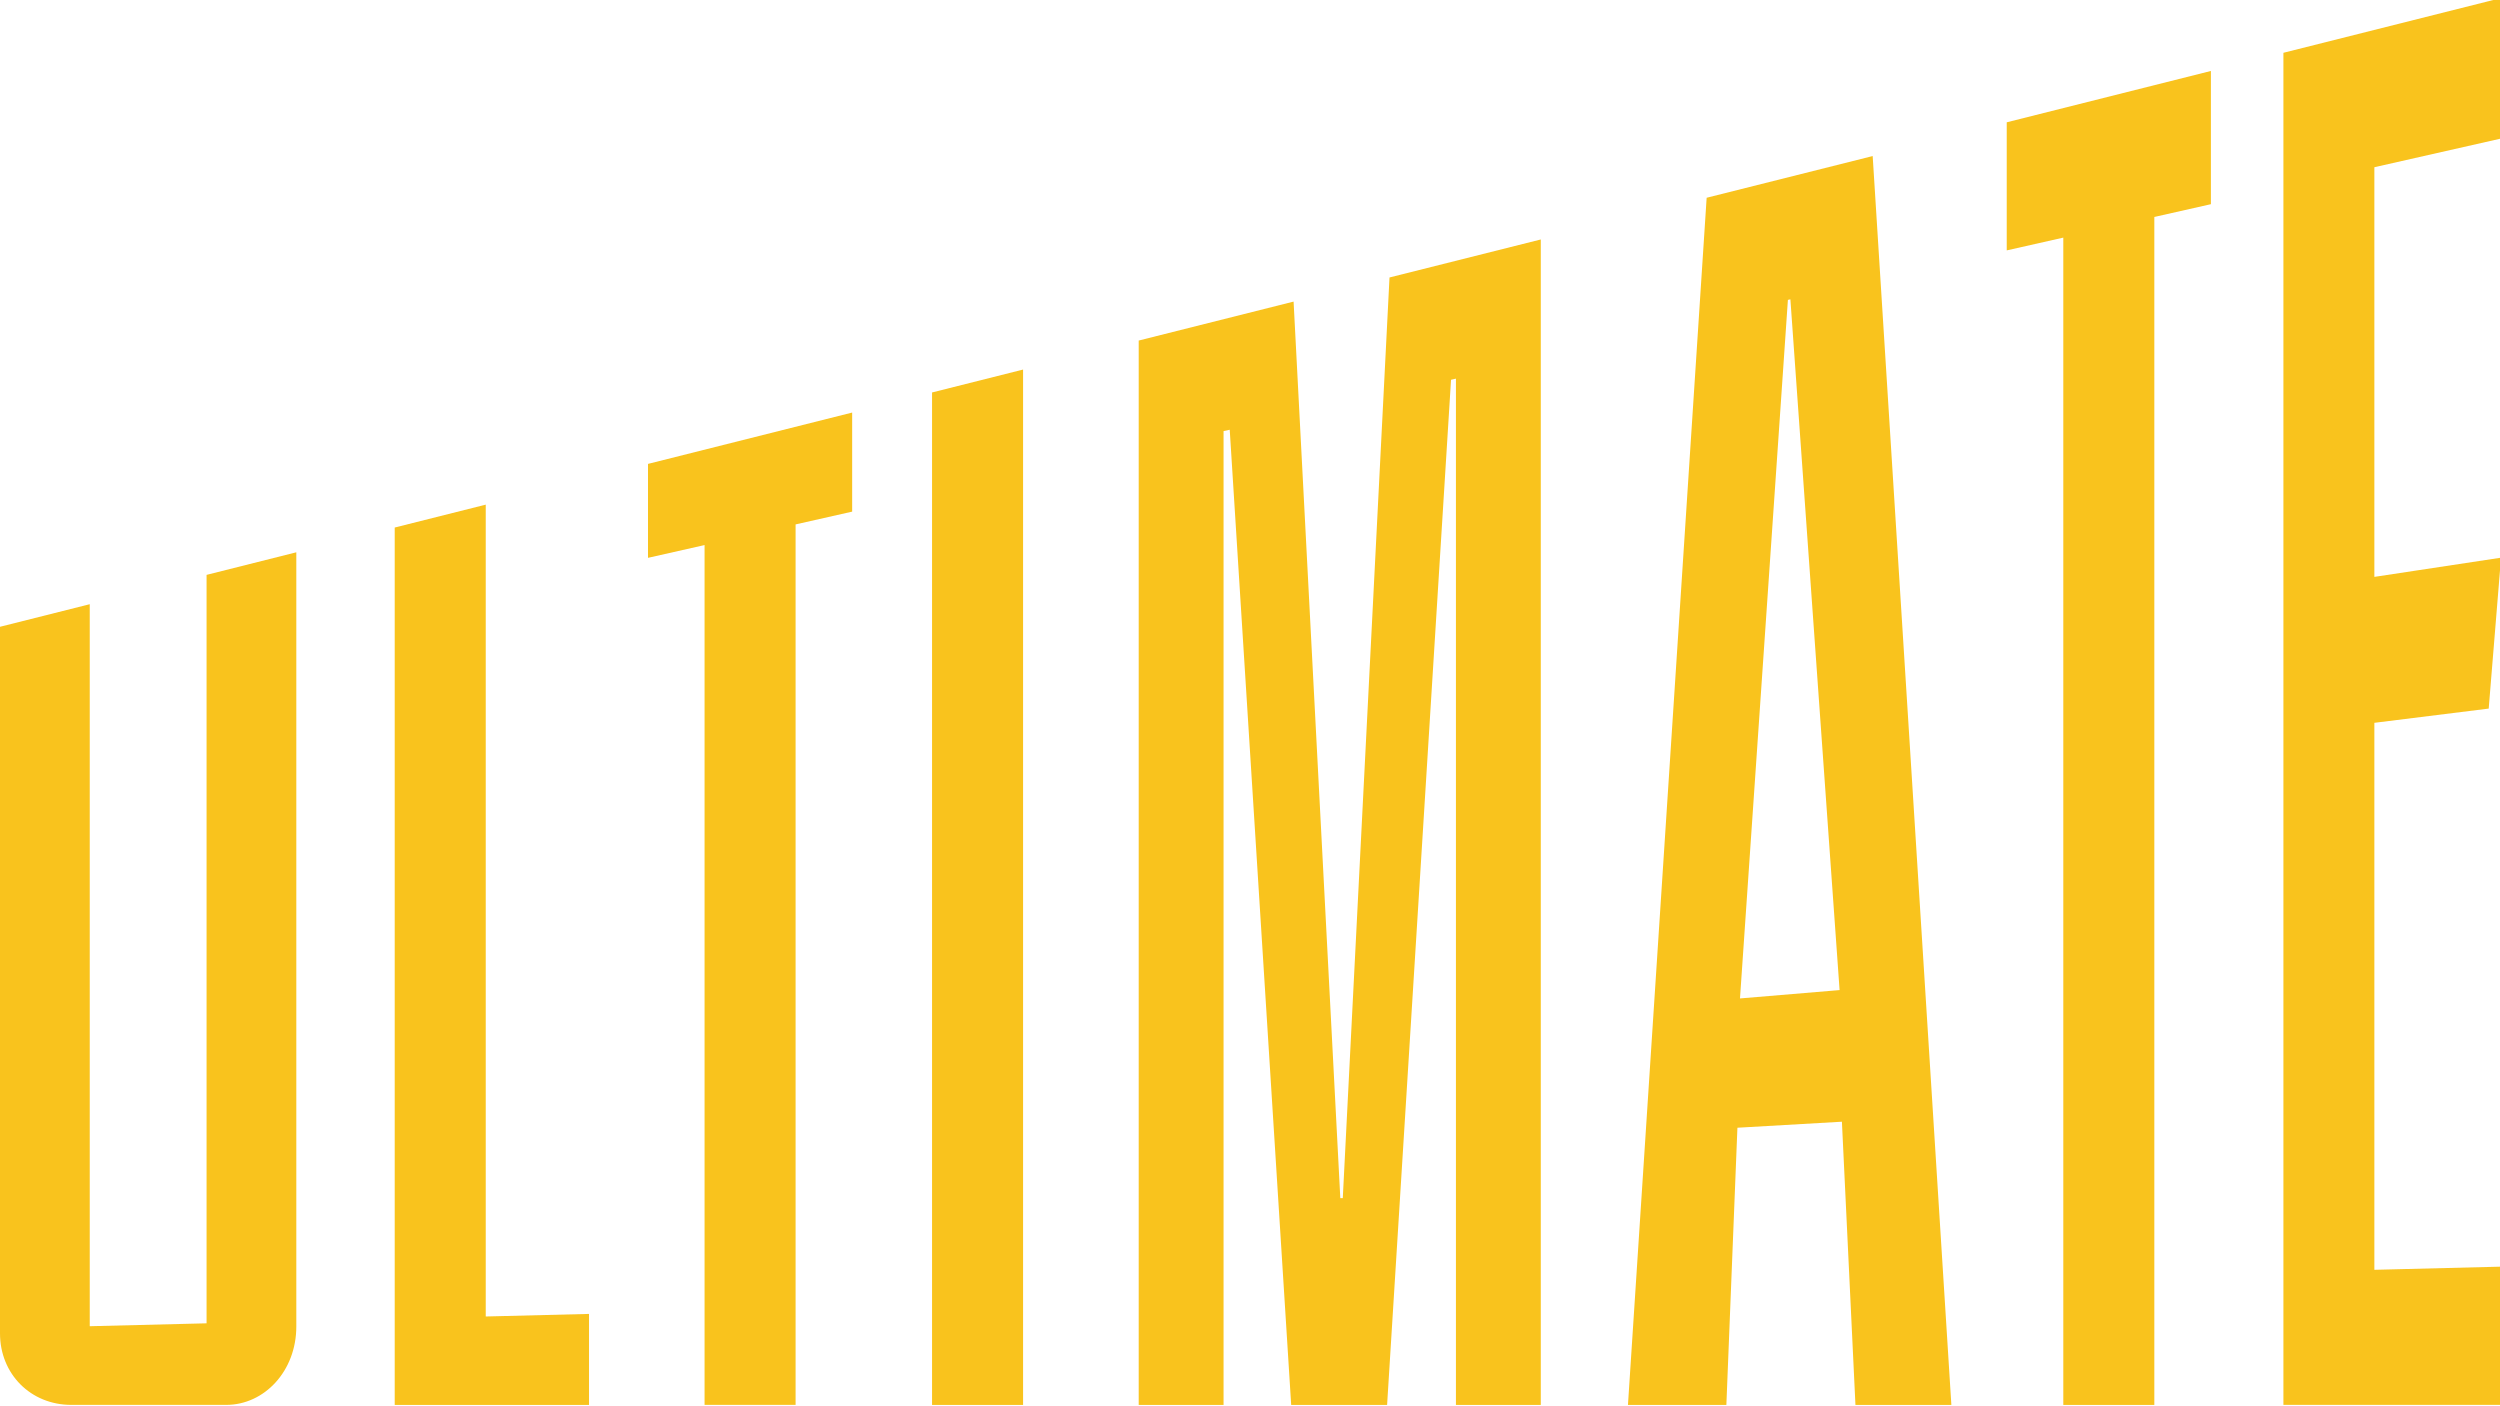 <svg xmlns="http://www.w3.org/2000/svg" width="368" height="207" viewBox="0 0 368 207" fill="none"><g clip-path="url(#clip0_231_71)"><path d="M43.617 81.298V195.266C43.617 201.831 38.911 206.799 33.297 206.799H10.497C4.517 206.799 0 202.257 0 196.271V92.263L13.21 88.939V195.219L30.407 194.793V84.621L43.617 81.298Z" fill="#F9C31D"></path><path d="M71.501 74.295V193.787L86.704 193.409V206.811H58.102V77.654L71.501 74.283V74.295Z" fill="#F9C31D"></path><path d="M125.438 60.728V75.312L117.111 77.193V206.799H103.712V80.233L95.385 82.114V68.286L125.438 60.728Z" fill="#F9C31D"></path><path d="M150.597 54.411V206.811H137.198V57.771L150.597 54.399V54.411Z" fill="#F9C31D"></path><path d="M190.416 44.392L197.293 176.364H197.658L204.535 40.844L226.804 35.249V206.811H214.313V55.736L213.593 55.902L204.181 206.811H190.063L181.016 63.259L180.108 63.46V206.811H167.617V50.129L190.428 44.392H190.416Z" fill="#F9C31D"></path><path d="M275.658 22.971L287.241 206.811H273.122L271.129 165.115L255.748 166.002L254.121 206.811H239.636L251.219 29.11L275.658 22.971ZM263.179 44.144L256.126 146.97L270.787 145.74L263.545 44.061L263.179 44.144Z" fill="#F9C31D"></path><path d="M325.444 10.456V30.056L317.117 31.937V206.811H303.718V34.977L295.391 36.858V18.003L325.444 10.445V10.456Z" fill="#F9C31D"></path><path d="M368.519 -0.379V20.309L349.506 24.615V84.917L368.153 82.09L366.337 104.304L349.506 106.398V186.915L368.519 186.442V206.799H336.118V7.771L368.519 -0.379Z" fill="#F9C31D"></path></g><defs><clipPath id="clip0_231_71"><rect width="368" height="207" fill="white"></rect></clipPath></defs></svg>
